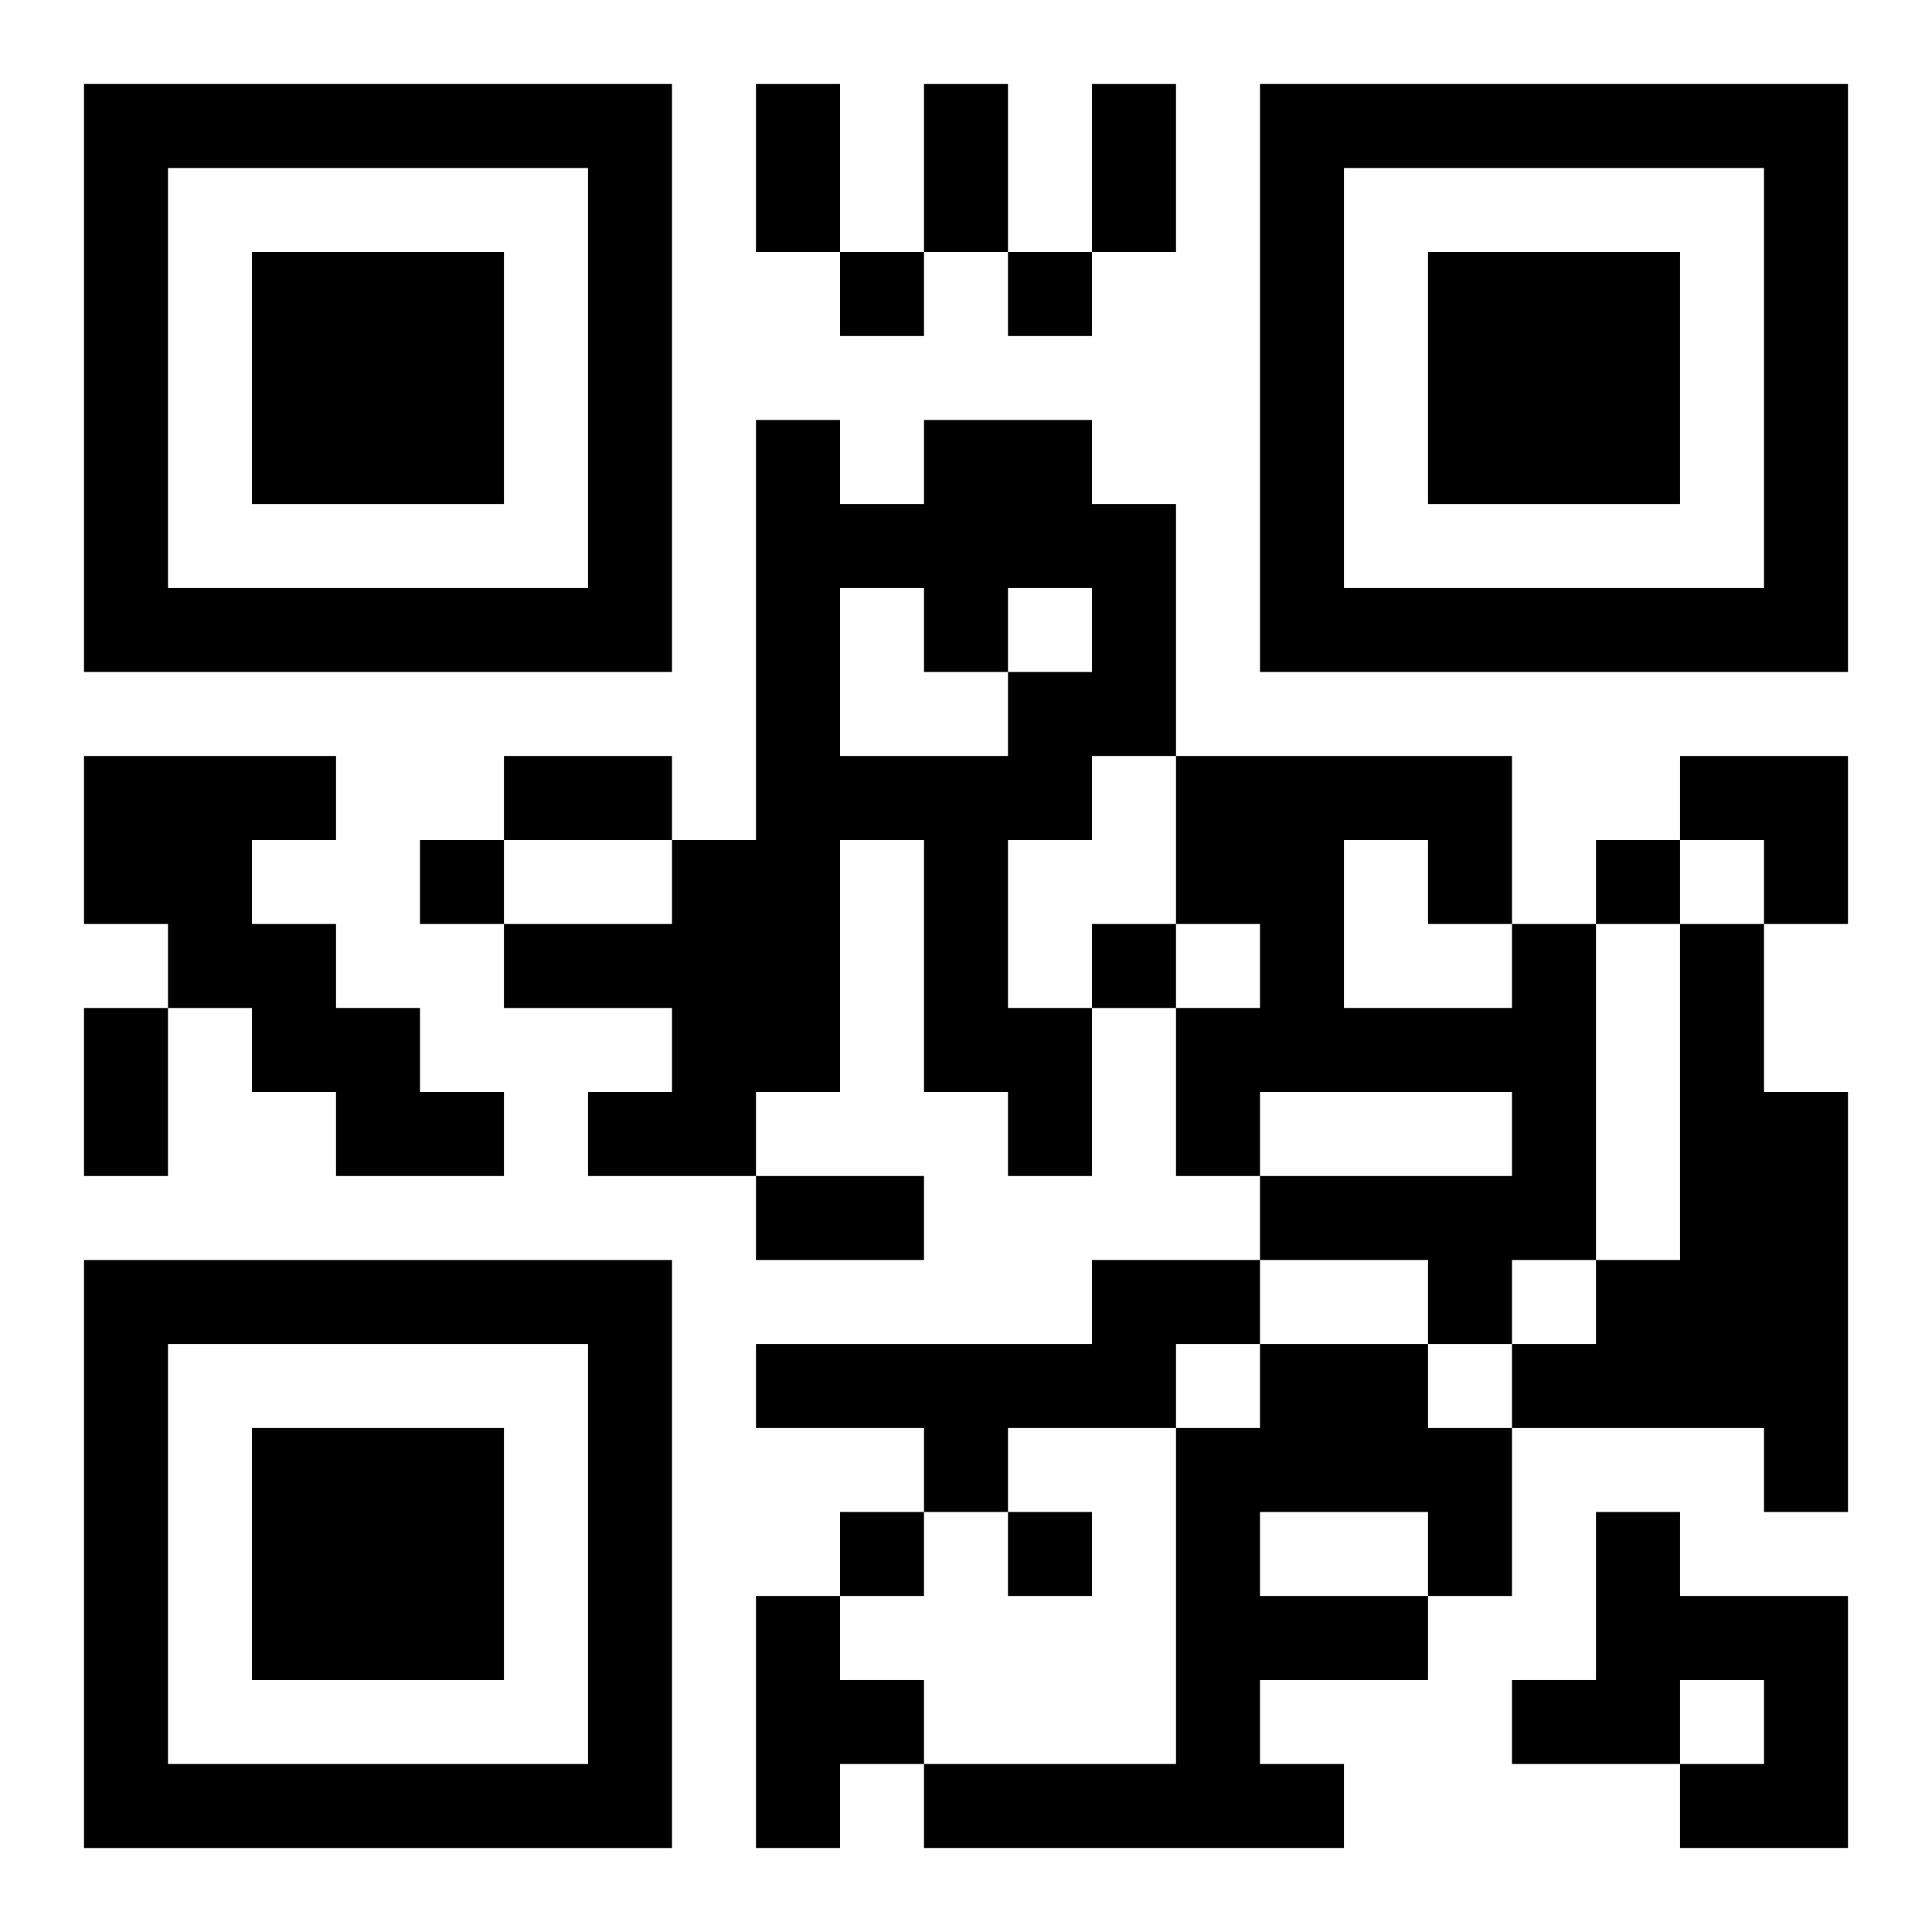<?xml version="1.0" encoding="UTF-8"?>
<svg width="250" height="250" baseProfile="full" version="1.1" viewBox="-1 -1 23 23" xmlns="http://www.w3.org/2000/svg" xmlns:xlink="http://www.w3.org/1999/xlink"><symbol id="a"><path d="m0 7v7h7v-7h-7zm1 1h5v5h-5v-5zm1 1v3h3v-3h-3z"/></symbol><use y="-7" xlink:href="#a"/><use y="7" xlink:href="#a"/><use x="14" y="-7" xlink:href="#a"/><path d="m10 4h2v1h1v3h-1v1h-1v2h1v2h-1v-1h-1v-3h-1v3h-1v1h-2v-1h1v-1h-2v-1h2v-1h1v-5h1v1h1v-1m-1 2v2h2v-1h1v-1h-1v1h-1v-1h-1m-9 2h3v1h-1v1h1v1h1v1h1v1h-2v-1h-1v-1h-1v-1h-1v-2m17 2h1v4h-1v1h-1v-1h-2v-1h3v-1h-3v1h-1v-2h1v-1h-1v-2h4v2m-2-1v2h2v-1h-1v-1h-1m4 1h1v2h1v5h-1v-1h-3v-1h1v-1h1v-4m-7 4h2v1h-1v1h-2v1h-1v-1h-2v-1h4v-1m2 1h2v1h1v2h-1v1h-2v1h1v1h-5v-1h3v-4h1v-1m0 2v1h2v-1h-2m4 0h1v1h2v3h-2v-1h1v-1h-1v1h-2v-1h1v-2m-10 1h1v1h1v1h-1v1h-1v-3m1-16v1h1v-1h-1m2 0v1h1v-1h-1m-7 7v1h1v-1h-1m14 0v1h1v-1h-1m-6 1v1h1v-1h-1m-3 7v1h1v-1h-1m2 0v1h1v-1h-1m-3-17h1v2h-1v-2m2 0h1v2h-1v-2m2 0h1v2h-1v-2m-7 8h2v1h-2v-1m-5 3h1v2h-1v-2m8 2h2v1h-2v-1m11-5h2v2h-1v-1h-1z"/></svg>
